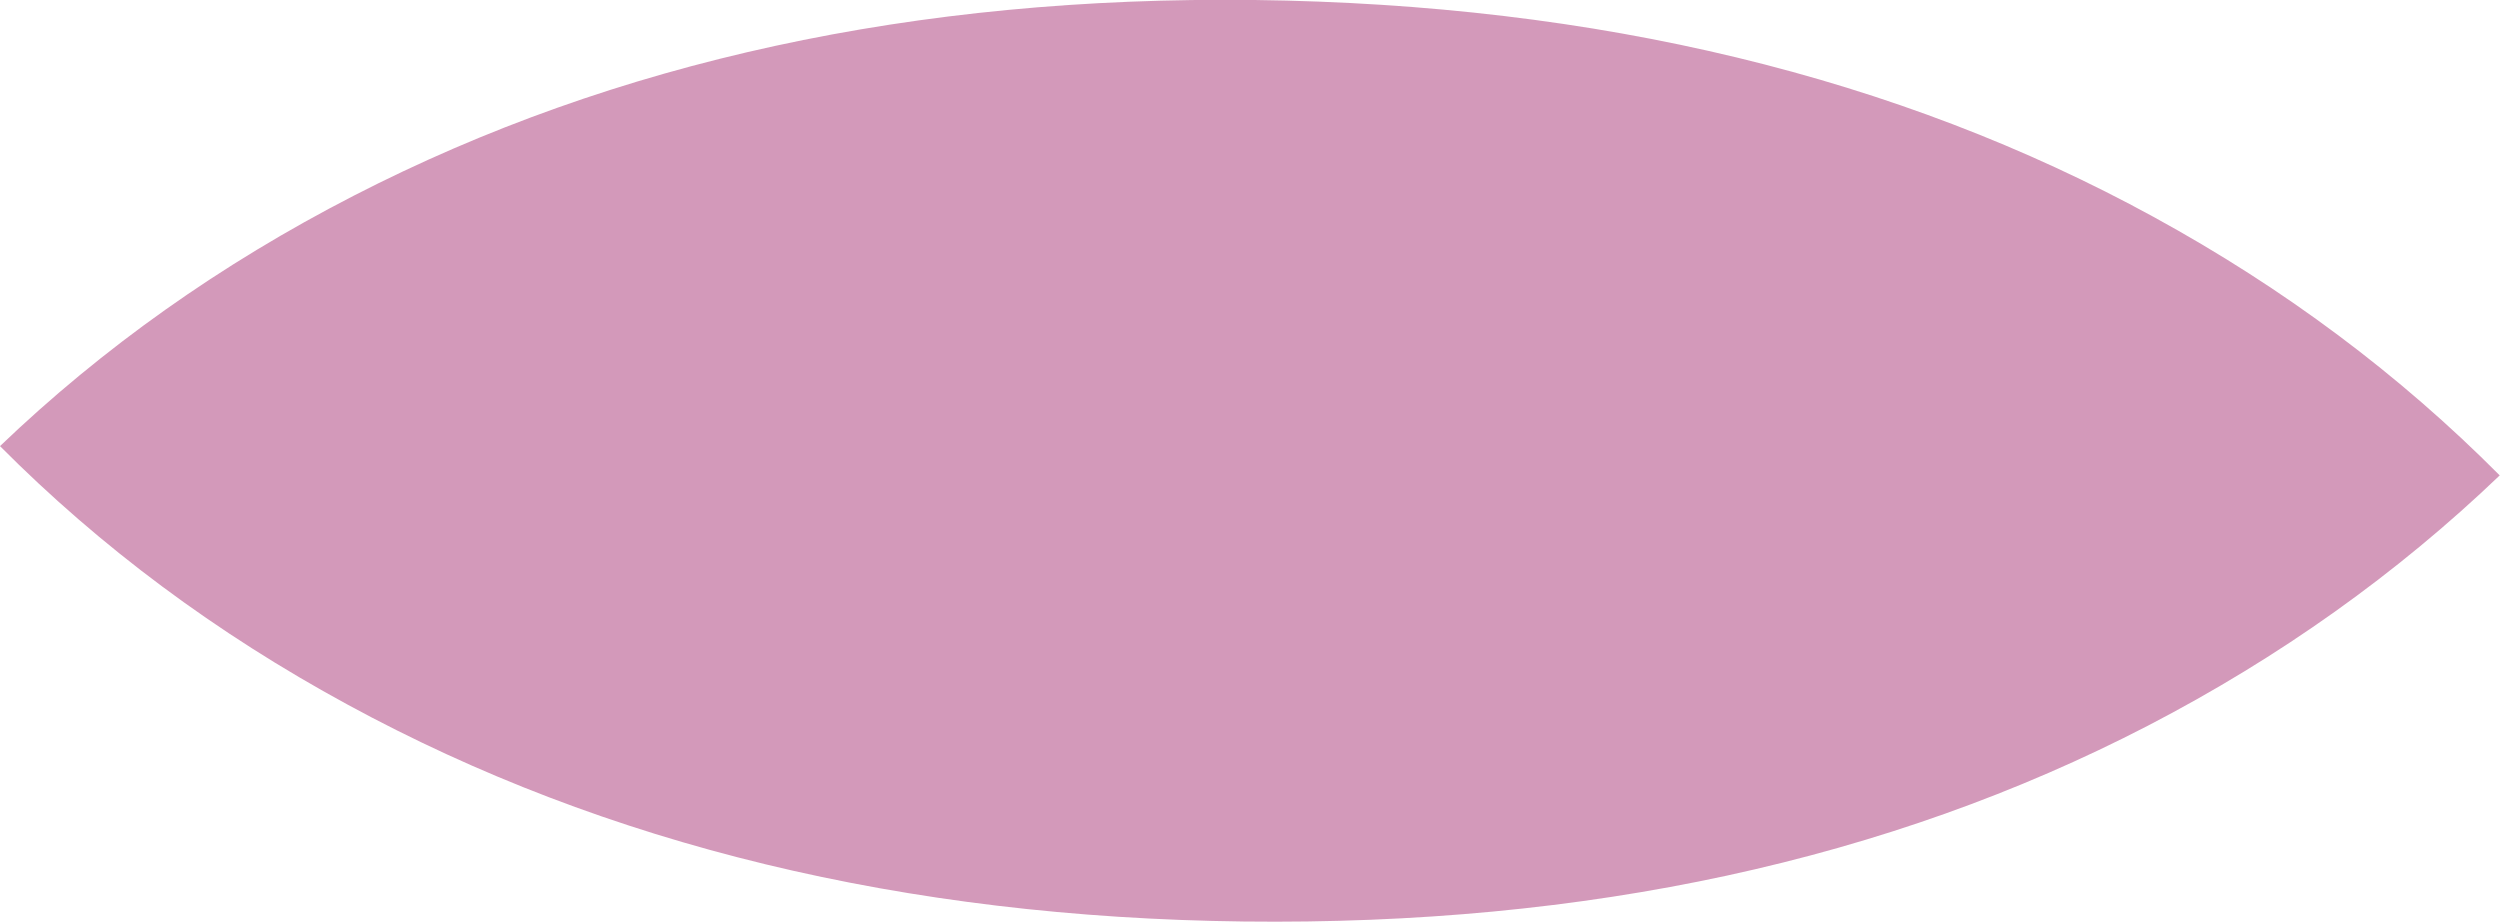 <svg xmlns="http://www.w3.org/2000/svg" id="Capa_1" data-name="Capa 1" viewBox="0 0 86.19 31.78"><defs><style>      .cls-1 {        fill: #d399ba;        stroke-width: 0px;      }    </style></defs><g id="_Repetici&#xF3;n_radial_" data-name="&amp;lt;Repetici&#xF3;n radial&amp;gt;"><path class="cls-1" d="M11.98,24.29c8.91,4.85,19.21,7.34,30.9,7.48,11.82.14,22.21-2.11,31.17-6.75,4.55-2.36,8.59-5.24,12.13-8.63-3.46-3.48-7.43-6.45-11.93-8.91C65.41,2.64,55.08.15,43.26,0c-11.69-.14-22.05,2.11-31.07,6.75C7.6,9.11,3.54,11.99,0,15.38c3.46,3.48,7.45,6.45,11.98,8.91"></path></g></svg>